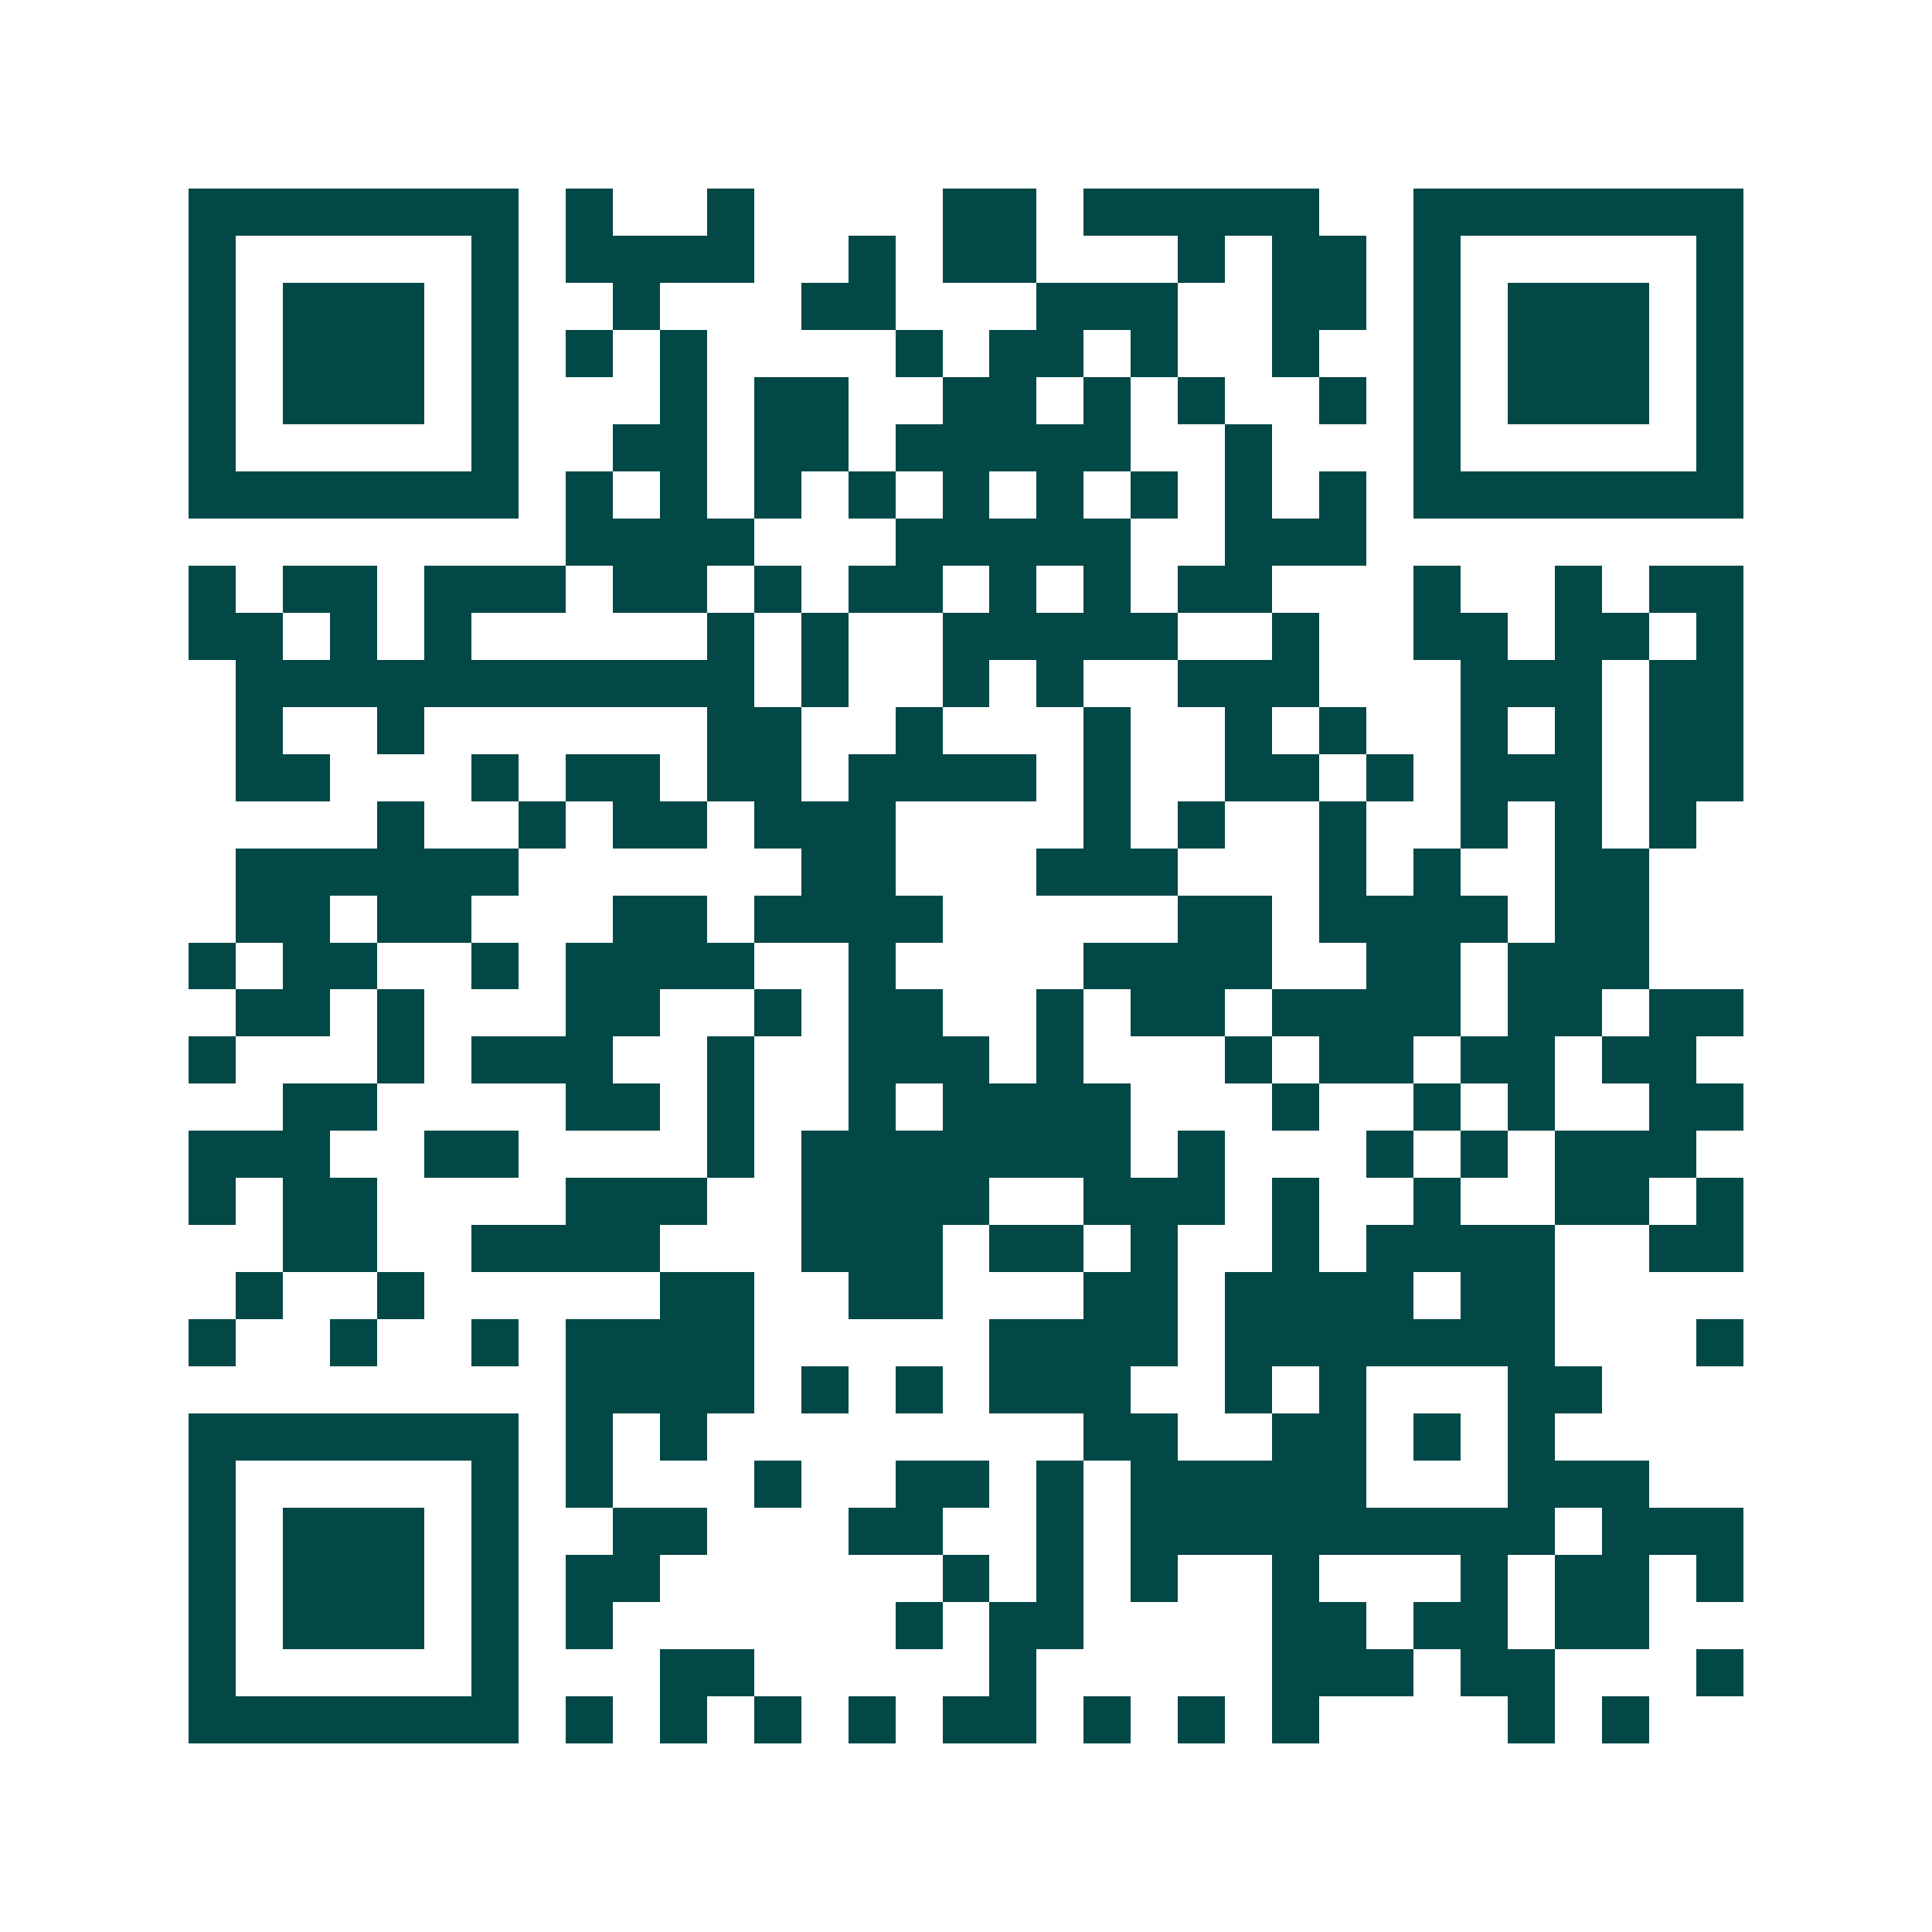 <svg xmlns="http://www.w3.org/2000/svg" width="200" height="200" viewBox="0 0 41 41" shape-rendering="crispEdges"><path fill="#ffffff" d="M0 0h41v41H0z"/><path stroke="#014847" d="M4 4.5h7m1 0h1m2 0h1m4 0h2m1 0h5m2 0h7M4 5.5h1m5 0h1m1 0h4m2 0h1m1 0h2m3 0h1m1 0h2m1 0h1m5 0h1M4 6.5h1m1 0h3m1 0h1m2 0h1m3 0h2m3 0h3m2 0h2m1 0h1m1 0h3m1 0h1M4 7.5h1m1 0h3m1 0h1m1 0h1m1 0h1m4 0h1m1 0h2m1 0h1m2 0h1m2 0h1m1 0h3m1 0h1M4 8.5h1m1 0h3m1 0h1m3 0h1m1 0h2m2 0h2m1 0h1m1 0h1m2 0h1m1 0h1m1 0h3m1 0h1M4 9.5h1m5 0h1m2 0h2m1 0h2m1 0h5m2 0h1m3 0h1m5 0h1M4 10.5h7m1 0h1m1 0h1m1 0h1m1 0h1m1 0h1m1 0h1m1 0h1m1 0h1m1 0h1m1 0h7M12 11.5h4m3 0h5m2 0h3M4 12.5h1m1 0h2m1 0h3m1 0h2m1 0h1m1 0h2m1 0h1m1 0h1m1 0h2m3 0h1m2 0h1m1 0h2M4 13.5h2m1 0h1m1 0h1m5 0h1m1 0h1m2 0h5m2 0h1m2 0h2m1 0h2m1 0h1M5 14.5h11m1 0h1m2 0h1m1 0h1m2 0h3m3 0h3m1 0h2M5 15.5h1m2 0h1m6 0h2m2 0h1m3 0h1m2 0h1m1 0h1m2 0h1m1 0h1m1 0h2M5 16.5h2m3 0h1m1 0h2m1 0h2m1 0h4m1 0h1m2 0h2m1 0h1m1 0h3m1 0h2M8 17.5h1m2 0h1m1 0h2m1 0h3m4 0h1m1 0h1m2 0h1m2 0h1m1 0h1m1 0h1M5 18.5h6m6 0h2m3 0h3m3 0h1m1 0h1m2 0h2M5 19.5h2m1 0h2m3 0h2m1 0h4m5 0h2m1 0h4m1 0h2M4 20.5h1m1 0h2m2 0h1m1 0h4m2 0h1m4 0h4m2 0h2m1 0h3M5 21.5h2m1 0h1m3 0h2m2 0h1m1 0h2m2 0h1m1 0h2m1 0h4m1 0h2m1 0h2M4 22.5h1m3 0h1m1 0h3m2 0h1m2 0h3m1 0h1m3 0h1m1 0h2m1 0h2m1 0h2M6 23.5h2m4 0h2m1 0h1m2 0h1m1 0h4m3 0h1m2 0h1m1 0h1m2 0h2M4 24.5h3m2 0h2m4 0h1m1 0h7m1 0h1m3 0h1m1 0h1m1 0h3M4 25.5h1m1 0h2m4 0h3m2 0h4m2 0h3m1 0h1m2 0h1m2 0h2m1 0h1M6 26.5h2m2 0h4m3 0h3m1 0h2m1 0h1m2 0h1m1 0h4m2 0h2M5 27.5h1m2 0h1m5 0h2m2 0h2m3 0h2m1 0h4m1 0h2M4 28.5h1m2 0h1m2 0h1m1 0h4m5 0h4m1 0h7m3 0h1M12 29.5h4m1 0h1m1 0h1m1 0h3m2 0h1m1 0h1m3 0h2M4 30.5h7m1 0h1m1 0h1m8 0h2m2 0h2m1 0h1m1 0h1M4 31.5h1m5 0h1m1 0h1m3 0h1m2 0h2m1 0h1m1 0h5m3 0h3M4 32.5h1m1 0h3m1 0h1m2 0h2m3 0h2m2 0h1m1 0h9m1 0h3M4 33.5h1m1 0h3m1 0h1m1 0h2m6 0h1m1 0h1m1 0h1m2 0h1m3 0h1m1 0h2m1 0h1M4 34.5h1m1 0h3m1 0h1m1 0h1m6 0h1m1 0h2m4 0h2m1 0h2m1 0h2M4 35.5h1m5 0h1m3 0h2m5 0h1m5 0h3m1 0h2m3 0h1M4 36.5h7m1 0h1m1 0h1m1 0h1m1 0h1m1 0h2m1 0h1m1 0h1m1 0h1m4 0h1m1 0h1"/></svg>

